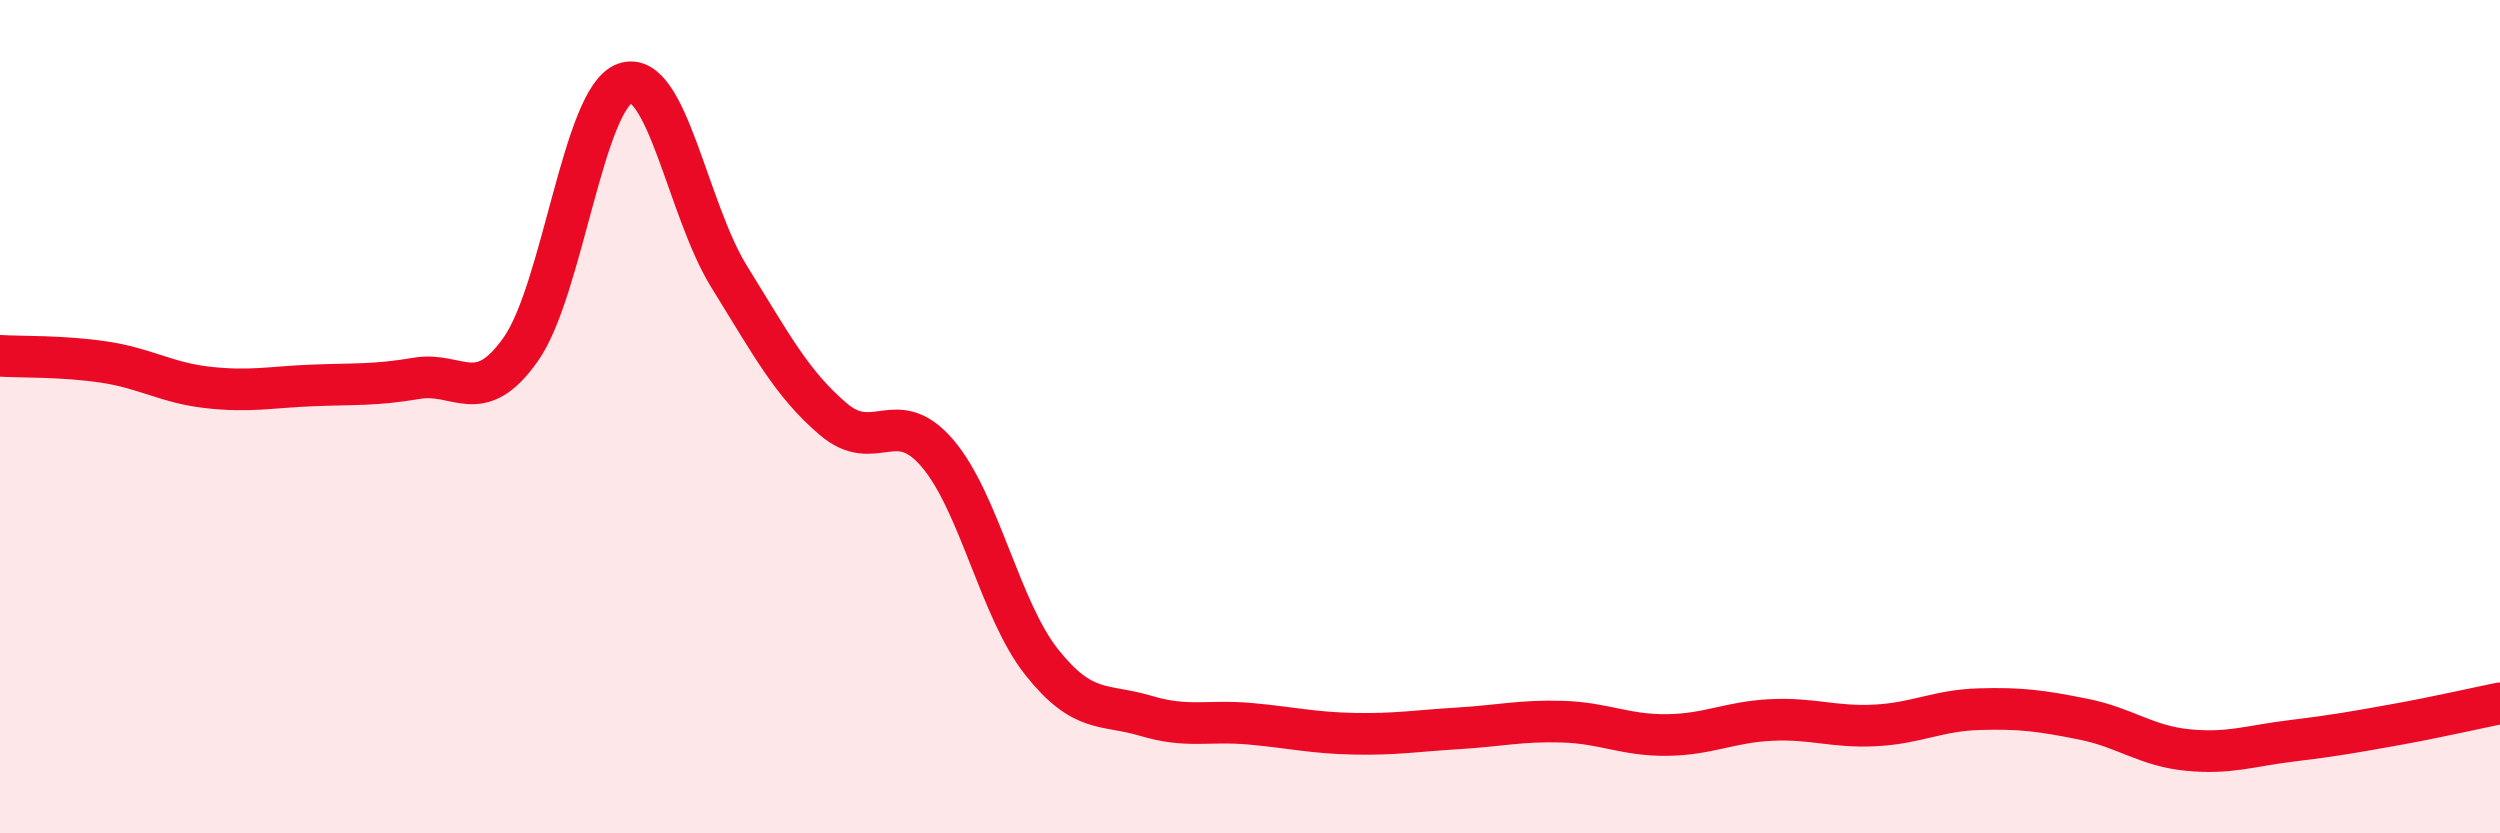 
    <svg width="60" height="20" viewBox="0 0 60 20" xmlns="http://www.w3.org/2000/svg">
      <path
        d="M 0,8.54 C 0.5,8.57 1.5,8.54 2.5,8.69 C 3.5,8.84 4,9.19 5,9.3 C 6,9.41 6.5,9.29 7.5,9.25 C 8.5,9.21 9,9.25 10,9.08 C 11,8.91 11.5,9.8 12.5,8.38 C 13.5,6.96 14,2.35 15,2 C 16,1.65 16.5,5.03 17.5,6.64 C 18.5,8.25 19,9.21 20,10.06 C 21,10.91 21.5,9.71 22.5,10.88 C 23.5,12.05 24,14.63 25,15.89 C 26,17.15 26.5,16.88 27.5,17.18 C 28.5,17.48 29,17.28 30,17.37 C 31,17.46 31.5,17.59 32.5,17.61 C 33.5,17.63 34,17.54 35,17.48 C 36,17.42 36.5,17.29 37.5,17.32 C 38.5,17.35 39,17.65 40,17.64 C 41,17.63 41.5,17.33 42.5,17.28 C 43.5,17.23 44,17.46 45,17.41 C 46,17.36 46.5,17.05 47.5,17.02 C 48.5,16.99 49,17.06 50,17.26 C 51,17.46 51.5,17.9 52.5,18 C 53.5,18.1 54,17.9 55,17.78 C 56,17.66 56.5,17.57 57.5,17.39 C 58.5,17.21 59.5,16.98 60,16.88L60 20L0 20Z"
        fill="#EB0A25"
        opacity="0.1"
        stroke-linecap="round"
        stroke-linejoin="round"
      />
      <path
        d="M 0,8.54 C 0.5,8.57 1.5,8.54 2.5,8.69 C 3.5,8.84 4,9.19 5,9.3 C 6,9.41 6.5,9.29 7.5,9.25 C 8.5,9.21 9,9.25 10,9.08 C 11,8.91 11.5,9.8 12.5,8.38 C 13.5,6.96 14,2.35 15,2 C 16,1.65 16.5,5.03 17.5,6.64 C 18.5,8.25 19,9.21 20,10.06 C 21,10.91 21.5,9.71 22.5,10.88 C 23.5,12.05 24,14.63 25,15.89 C 26,17.15 26.5,16.88 27.5,17.18 C 28.5,17.48 29,17.28 30,17.37 C 31,17.46 31.5,17.59 32.5,17.61 C 33.5,17.63 34,17.54 35,17.48 C 36,17.42 36.5,17.29 37.5,17.32 C 38.5,17.35 39,17.65 40,17.64 C 41,17.63 41.5,17.33 42.5,17.28 C 43.5,17.23 44,17.46 45,17.41 C 46,17.36 46.5,17.05 47.5,17.02 C 48.5,16.99 49,17.06 50,17.26 C 51,17.46 51.5,17.9 52.5,18 C 53.5,18.1 54,17.9 55,17.78 C 56,17.66 56.5,17.57 57.5,17.39 C 58.5,17.21 59.5,16.98 60,16.88"
        stroke="#EB0A25"
        stroke-width="1"
        fill="none"
        stroke-linecap="round"
        stroke-linejoin="round"
      />
    </svg>
  